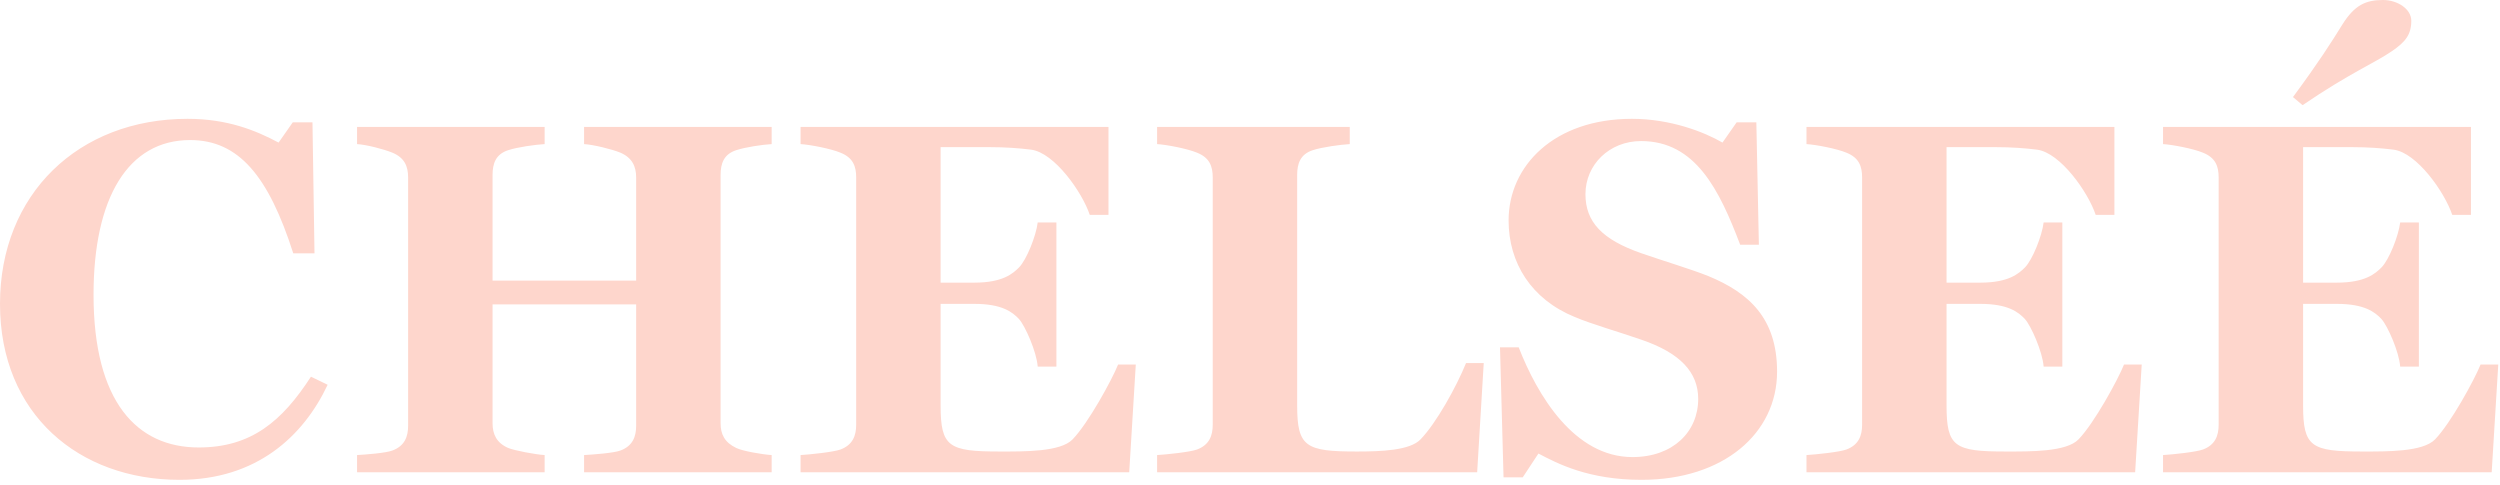 <?xml version="1.0" encoding="UTF-8" standalone="no"?>
<svg width="356px" height="69px" viewBox="0 0 356 69" version="1.1" xmlns="http://www.w3.org/2000/svg" xmlns:xlink="http://www.w3.org/1999/xlink" xmlns:sketch="http://www.bohemiancoding.com/sketch/ns">
    <!-- Generator: Sketch 3.4.4 (17249) - http://www.bohemiancoding.com/sketch -->
    <title>CHELSEÉ LEWIS</title>
    <desc>Created with Sketch.</desc>
    <defs></defs>
    <g id="Page-1" stroke="none" stroke-width="1" fill="none" fill-rule="evenodd" sketch:type="MSPage">
        <path d="M46.656,54.792 L44.28,53.64 C40.176,59.976 35.784,63.72 28.296,63.72 C19.512,63.72 13.32,57.24 13.32,41.976 C13.32,28.08 18.288,19.944 27.072,19.944 C33.984,19.944 38.232,25.056 41.76,36.072 L44.784,36.072 L44.496,17.424 L41.688,17.424 L39.672,20.304 C36.432,18.576 32.4,16.92 26.712,16.92 C11.16,16.92 0,27.648 0,43.272 C0,59.04 11.304,68.328 25.56,68.328 C36.504,68.328 43.2,62.136 46.656,54.792 L46.656,54.792 Z M109.884,67.248 L109.884,64.8 C108.588,64.728 105.708,64.224 104.844,63.792 C103.188,63 102.612,61.848 102.612,60.264 L102.612,24.912 C102.612,23.328 103.044,21.96 104.844,21.384 C106.14,20.952 108.588,20.592 109.884,20.52 L109.884,18.072 L83.172,18.072 L83.172,20.52 C84.468,20.592 87.132,21.24 88.356,21.744 C90.012,22.464 90.588,23.688 90.588,25.272 L90.588,39.96 L70.14,39.96 L70.14,24.912 C70.14,23.328 70.572,21.96 72.372,21.384 C73.668,20.952 76.26,20.592 77.556,20.52 L77.556,18.072 L50.844,18.072 L50.844,20.52 C52.14,20.592 54.66,21.24 55.884,21.744 C57.612,22.464 58.116,23.688 58.116,25.272 L58.116,60.624 C58.116,62.208 57.612,63.504 55.884,64.152 C54.948,64.512 52.14,64.728 50.844,64.8 L50.844,67.248 L77.556,67.248 L77.556,64.8 C76.26,64.728 73.236,64.152 72.372,63.792 C70.716,63.072 70.14,61.848 70.14,60.264 L70.14,43.344 L90.588,43.344 L90.588,60.624 C90.588,62.208 90.084,63.504 88.356,64.152 C87.42,64.512 84.468,64.728 83.172,64.8 L83.172,67.248 L109.884,67.248 Z M161.736,51.912 L159.216,51.912 C158.352,54.072 154.968,60.264 152.736,62.568 C151.008,64.368 145.824,64.296 142.368,64.296 C135.096,64.296 133.944,63.648 133.944,57.744 L133.944,43.272 L138.768,43.272 C142.656,43.272 144.168,44.424 145.104,45.432 C145.968,46.368 147.624,50.112 147.768,52.2 L150.432,52.2 L150.432,31.68 L147.768,31.68 C147.552,33.552 146.184,37.008 145.104,38.088 C144.24,38.952 142.8,40.248 138.768,40.248 L133.944,40.248 L133.944,20.952 L140.856,20.952 C143.16,20.952 145.104,21.096 146.832,21.312 C150.144,21.744 154.104,27.36 155.184,30.6 L157.848,30.6 L157.848,18.072 L114,18.072 L114,20.52 C115.296,20.592 118.32,21.168 119.688,21.744 C121.488,22.464 121.92,23.688 121.92,25.272 L121.92,60.48 C121.92,62.064 121.416,63.36 119.688,64.008 C118.752,64.368 115.296,64.728 114,64.8 L114,67.248 L160.8,67.248 L161.736,51.912 Z M211.284,51.696 L208.764,51.696 C207.396,55.08 204.516,60.264 202.284,62.568 C200.772,64.152 196.668,64.296 193.212,64.296 C185.94,64.296 184.716,63.648 184.716,57.744 L184.716,24.912 C184.716,23.328 185.148,21.96 186.948,21.384 C188.244,20.952 190.908,20.592 192.204,20.52 L192.204,18.072 L164.772,18.072 L164.772,20.52 C166.068,20.592 169.092,21.168 170.46,21.744 C172.26,22.464 172.692,23.688 172.692,25.272 L172.692,60.48 C172.692,62.064 172.188,63.36 170.46,64.008 C169.524,64.368 166.068,64.728 164.772,64.8 L164.772,67.248 L210.348,67.248 L211.284,51.696 Z M253.056,52.92 C253.056,45.288 249.024,41.688 243.264,39.312 C240.744,38.304 236.856,37.152 233.76,36.072 C228.144,34.128 225.768,31.608 225.768,27.648 C225.768,23.472 229.152,20.088 233.688,20.088 C241.464,20.088 244.848,27.072 247.8,34.848 L250.464,34.848 L250.104,17.424 L247.296,17.424 L245.28,20.304 C242.688,18.792 237.864,16.92 232.392,16.92 C221.304,16.92 214.824,23.616 214.824,31.392 C214.824,37.44 218.064,42.624 224.256,45.144 C226.632,46.152 230.664,47.304 233.76,48.384 C239.232,50.256 241.824,52.992 241.824,56.808 C241.824,61.488 238.224,65.088 232.464,65.088 C224.184,65.088 218.928,56.304 216.264,49.464 L213.6,49.464 L214.104,67.968 L216.84,67.968 L219.072,64.584 C221.808,66.024 226.2,68.328 233.76,68.328 C245.424,68.328 253.056,61.704 253.056,52.92 L253.056,52.92 Z M304.98,51.912 L302.46,51.912 C301.596,54.072 298.212,60.264 295.98,62.568 C294.252,64.368 289.068,64.296 285.612,64.296 C278.34,64.296 277.188,63.648 277.188,57.744 L277.188,43.272 L282.012,43.272 C285.9,43.272 287.412,44.424 288.348,45.432 C289.212,46.368 290.868,50.112 291.012,52.2 L293.676,52.2 L293.676,31.68 L291.012,31.68 C290.796,33.552 289.428,37.008 288.348,38.088 C287.484,38.952 286.044,40.248 282.012,40.248 L277.188,40.248 L277.188,20.952 L284.1,20.952 C286.404,20.952 288.348,21.096 290.076,21.312 C293.388,21.744 297.348,27.36 298.428,30.6 L301.092,30.6 L301.092,18.072 L257.244,18.072 L257.244,20.52 C258.54,20.592 261.564,21.168 262.932,21.744 C264.732,22.464 265.164,23.688 265.164,25.272 L265.164,60.48 C265.164,62.064 264.66,63.36 262.932,64.008 C261.996,64.368 258.54,64.728 257.244,64.8 L257.244,67.248 L304.044,67.248 L304.98,51.912 Z M355.752,51.912 L353.232,51.912 C352.368,54.072 348.984,60.264 346.752,62.568 C345.024,64.368 339.84,64.296 336.384,64.296 C329.112,64.296 327.96,63.648 327.96,57.744 L327.96,43.272 L332.784,43.272 C336.672,43.272 338.184,44.424 339.12,45.432 C339.984,46.368 341.64,50.112 341.784,52.2 L344.448,52.2 L344.448,31.68 L341.784,31.68 C341.568,33.552 340.2,37.008 339.12,38.088 C338.256,38.952 336.816,40.248 332.784,40.248 L327.96,40.248 L327.96,20.952 L334.872,20.952 C337.176,20.952 339.12,21.096 340.848,21.312 C344.16,21.744 348.12,27.36 349.2,30.6 L351.864,30.6 L351.864,18.072 L308.016,18.072 L308.016,20.52 C309.312,20.592 312.336,21.168 313.704,21.744 C315.504,22.464 315.936,23.688 315.936,25.272 L315.936,60.48 C315.936,62.064 315.432,63.36 313.704,64.008 C312.768,64.368 309.312,64.728 308.016,64.8 L308.016,67.248 L354.816,67.248 L355.752,51.912 Z M343.368,2.952 C343.368,1.296 341.424,5.68434189e-14 339.336,5.68434189e-14 C336.888,5.68434189e-14 335.304,0.72 333.576,3.456 C331.92,6.12 330.336,8.64 326.52,13.824 L327.888,14.976 C334.656,10.368 338.112,9 340.632,7.272 C342.504,5.976 343.368,4.968 343.368,2.952 L343.368,2.952 Z" id="CHELSEÉ-LEWIS" fill="#FED6CC" sketch:type="MSShapeGroup"></path>
    </g>
</svg>